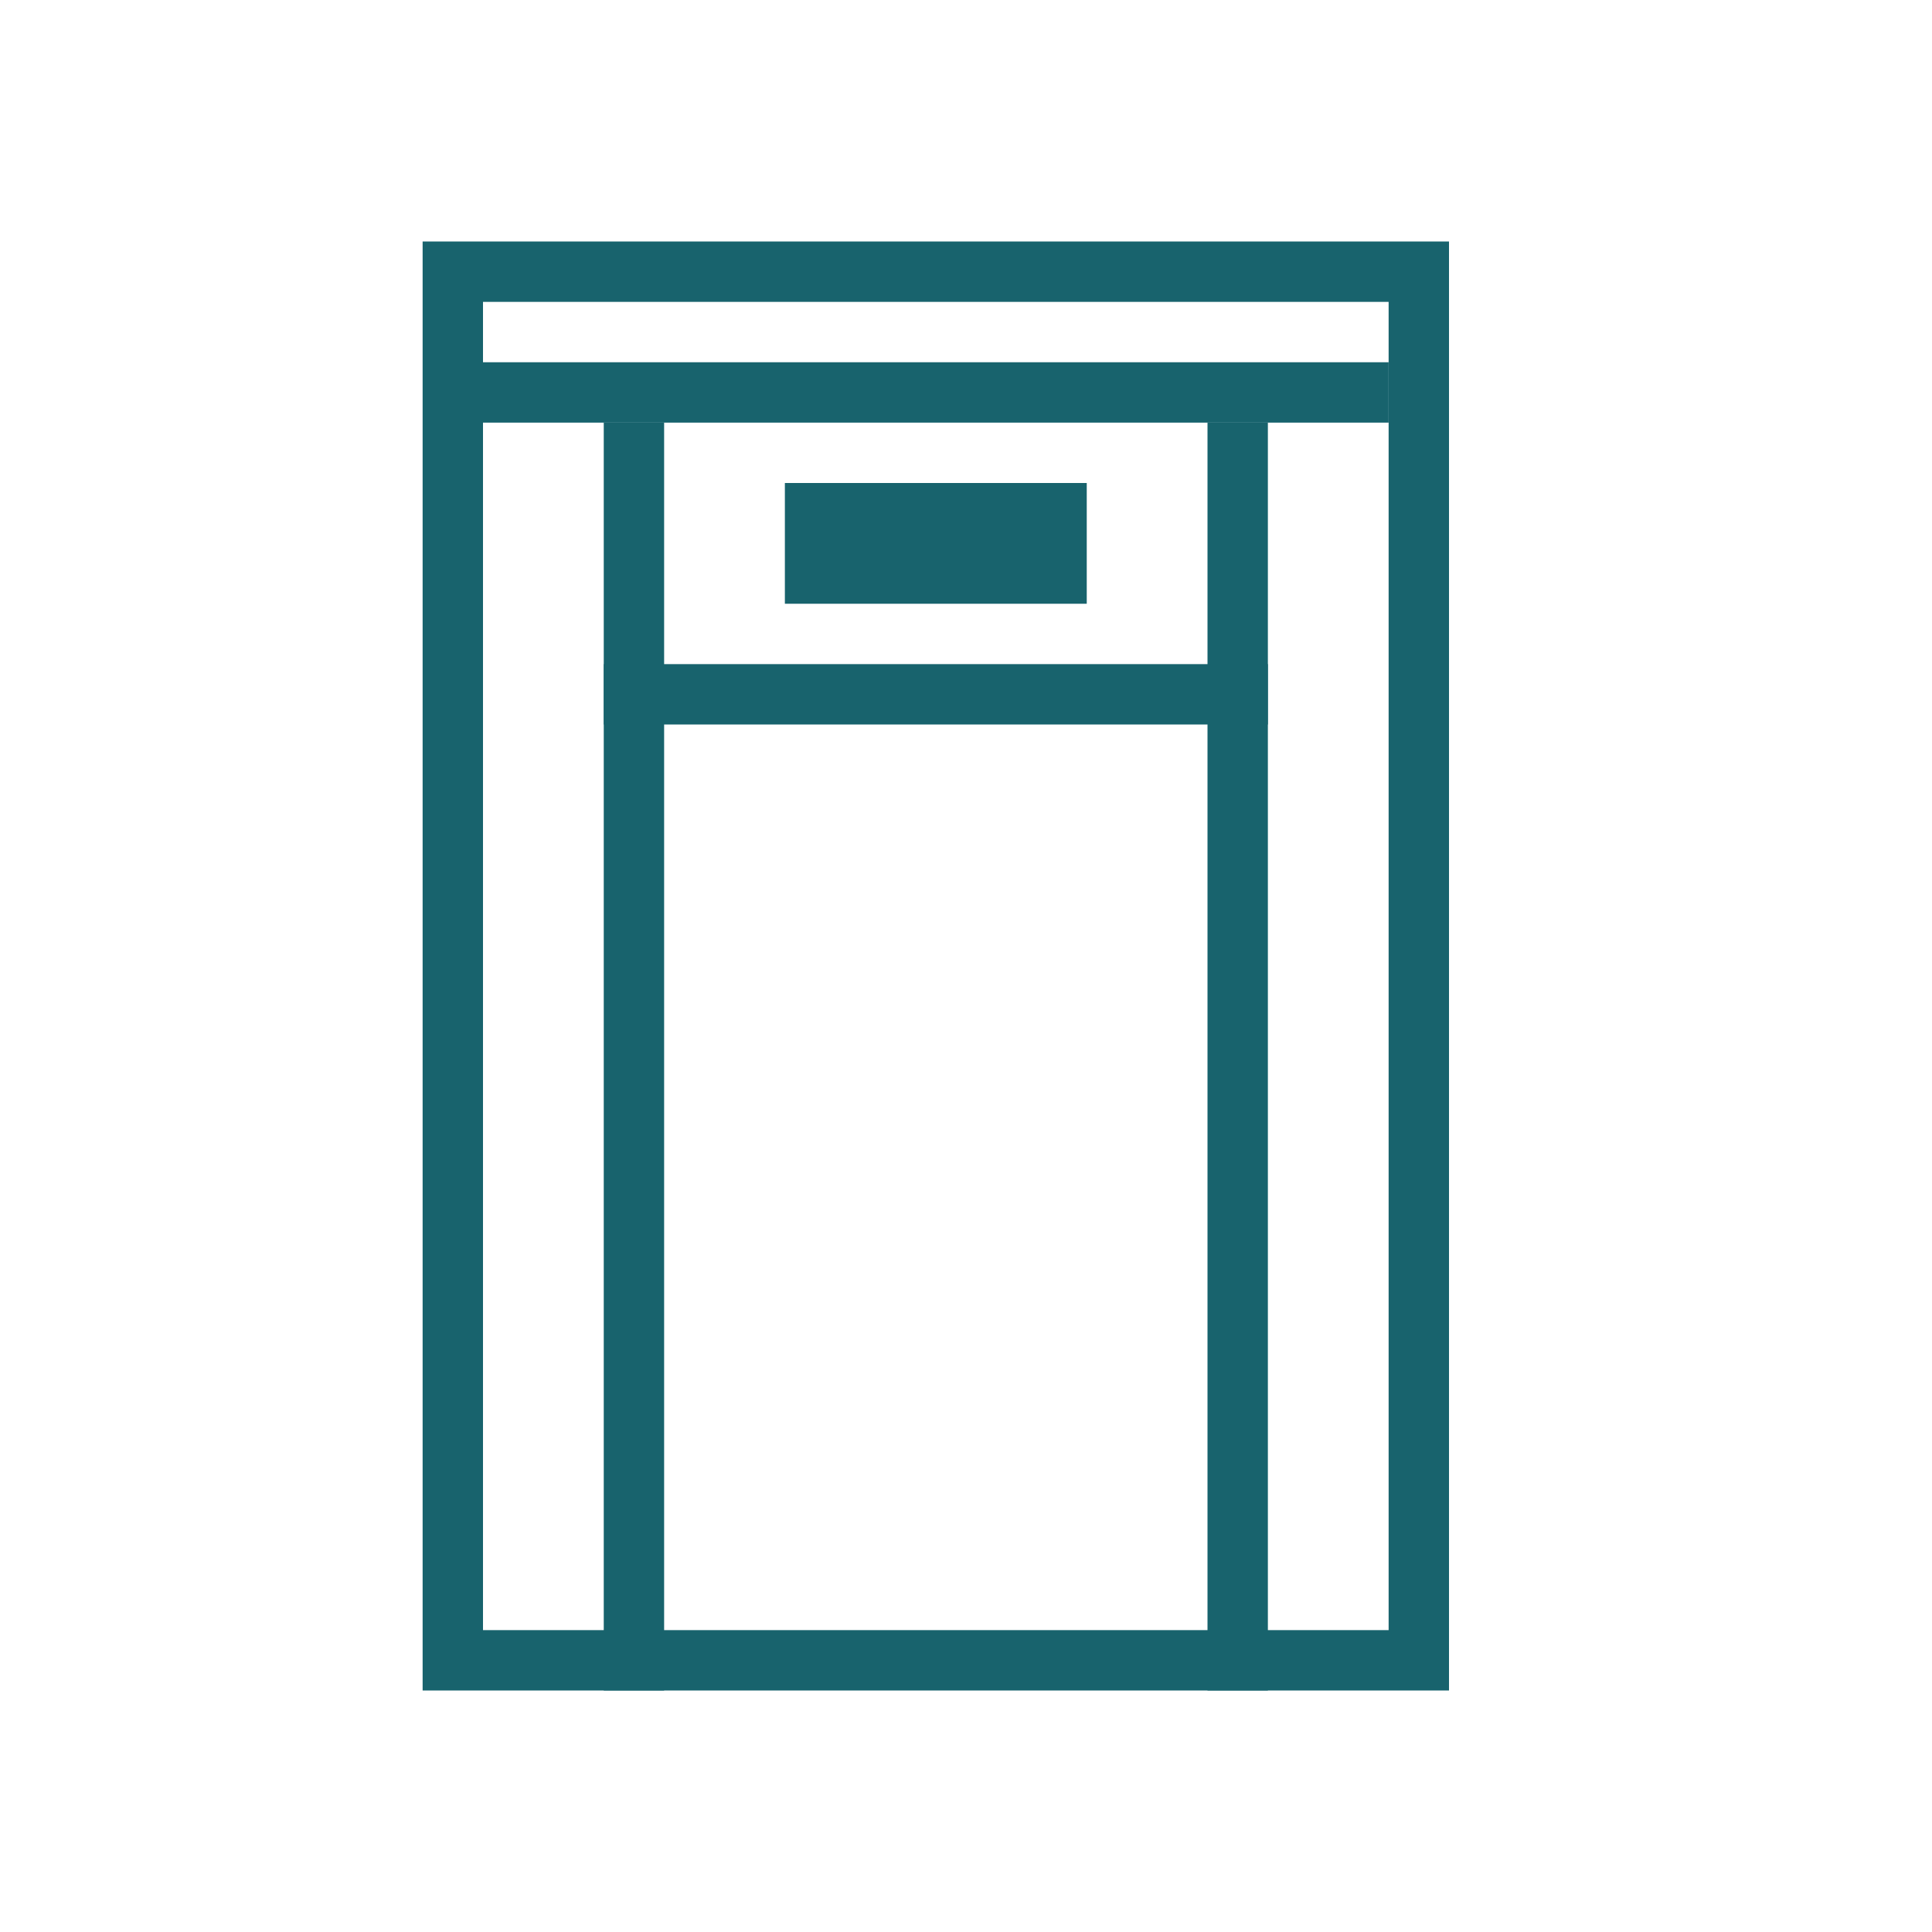 <svg width="32" height="32" viewBox="0 0 32 32" fill="none" xmlns="http://www.w3.org/2000/svg">
<rect x="7.5" y="4.5" width="16" height="23" stroke="#18636D"/>
<line x1="8" y1="6.5" x2="23" y2="6.5" stroke="#18636D"/>
<line x1="10" y1="11.5" x2="21" y2="11.5" stroke="#18636D"/>
<line x1="10.5" y1="7" x2="10.5" y2="28" stroke="#18636D"/>
<line x1="20.5" y1="7" x2="20.5" y2="28" stroke="#18636D"/>
<rect x="13.5" y="8.5" width="4" height="1" stroke="#18636D"/>
</svg>
